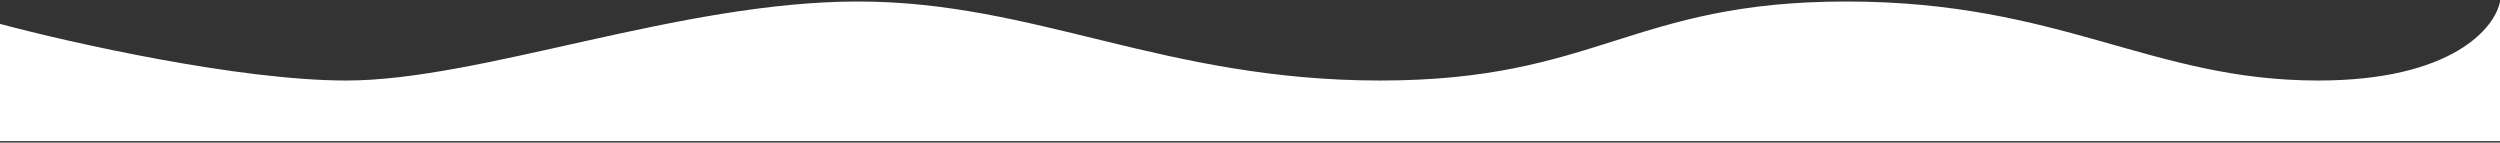<svg width="1280" height="73" viewBox="0 0 1280 73" fill="none" xmlns="http://www.w3.org/2000/svg">
<rect x="0" y="0" width="1280" height="73" fill="#333333" stroke="none"/>
<path d="M177.307 41.227C122.322 41.227 36.192 21.898 0 12.234V72.244H1280V0.771C1277.51 14.257 1255.4 41.227 1186.86 41.227C1101.2 41.227 1055.38 0.771 945.307 0.771C835.237 0.771 817.805 41.227 706.739 41.227C595.673 41.227 530.428 0.771 439.284 0.771C348.14 0.771 246.039 41.227 177.307 41.227Z" fill="white"/>
</svg>

